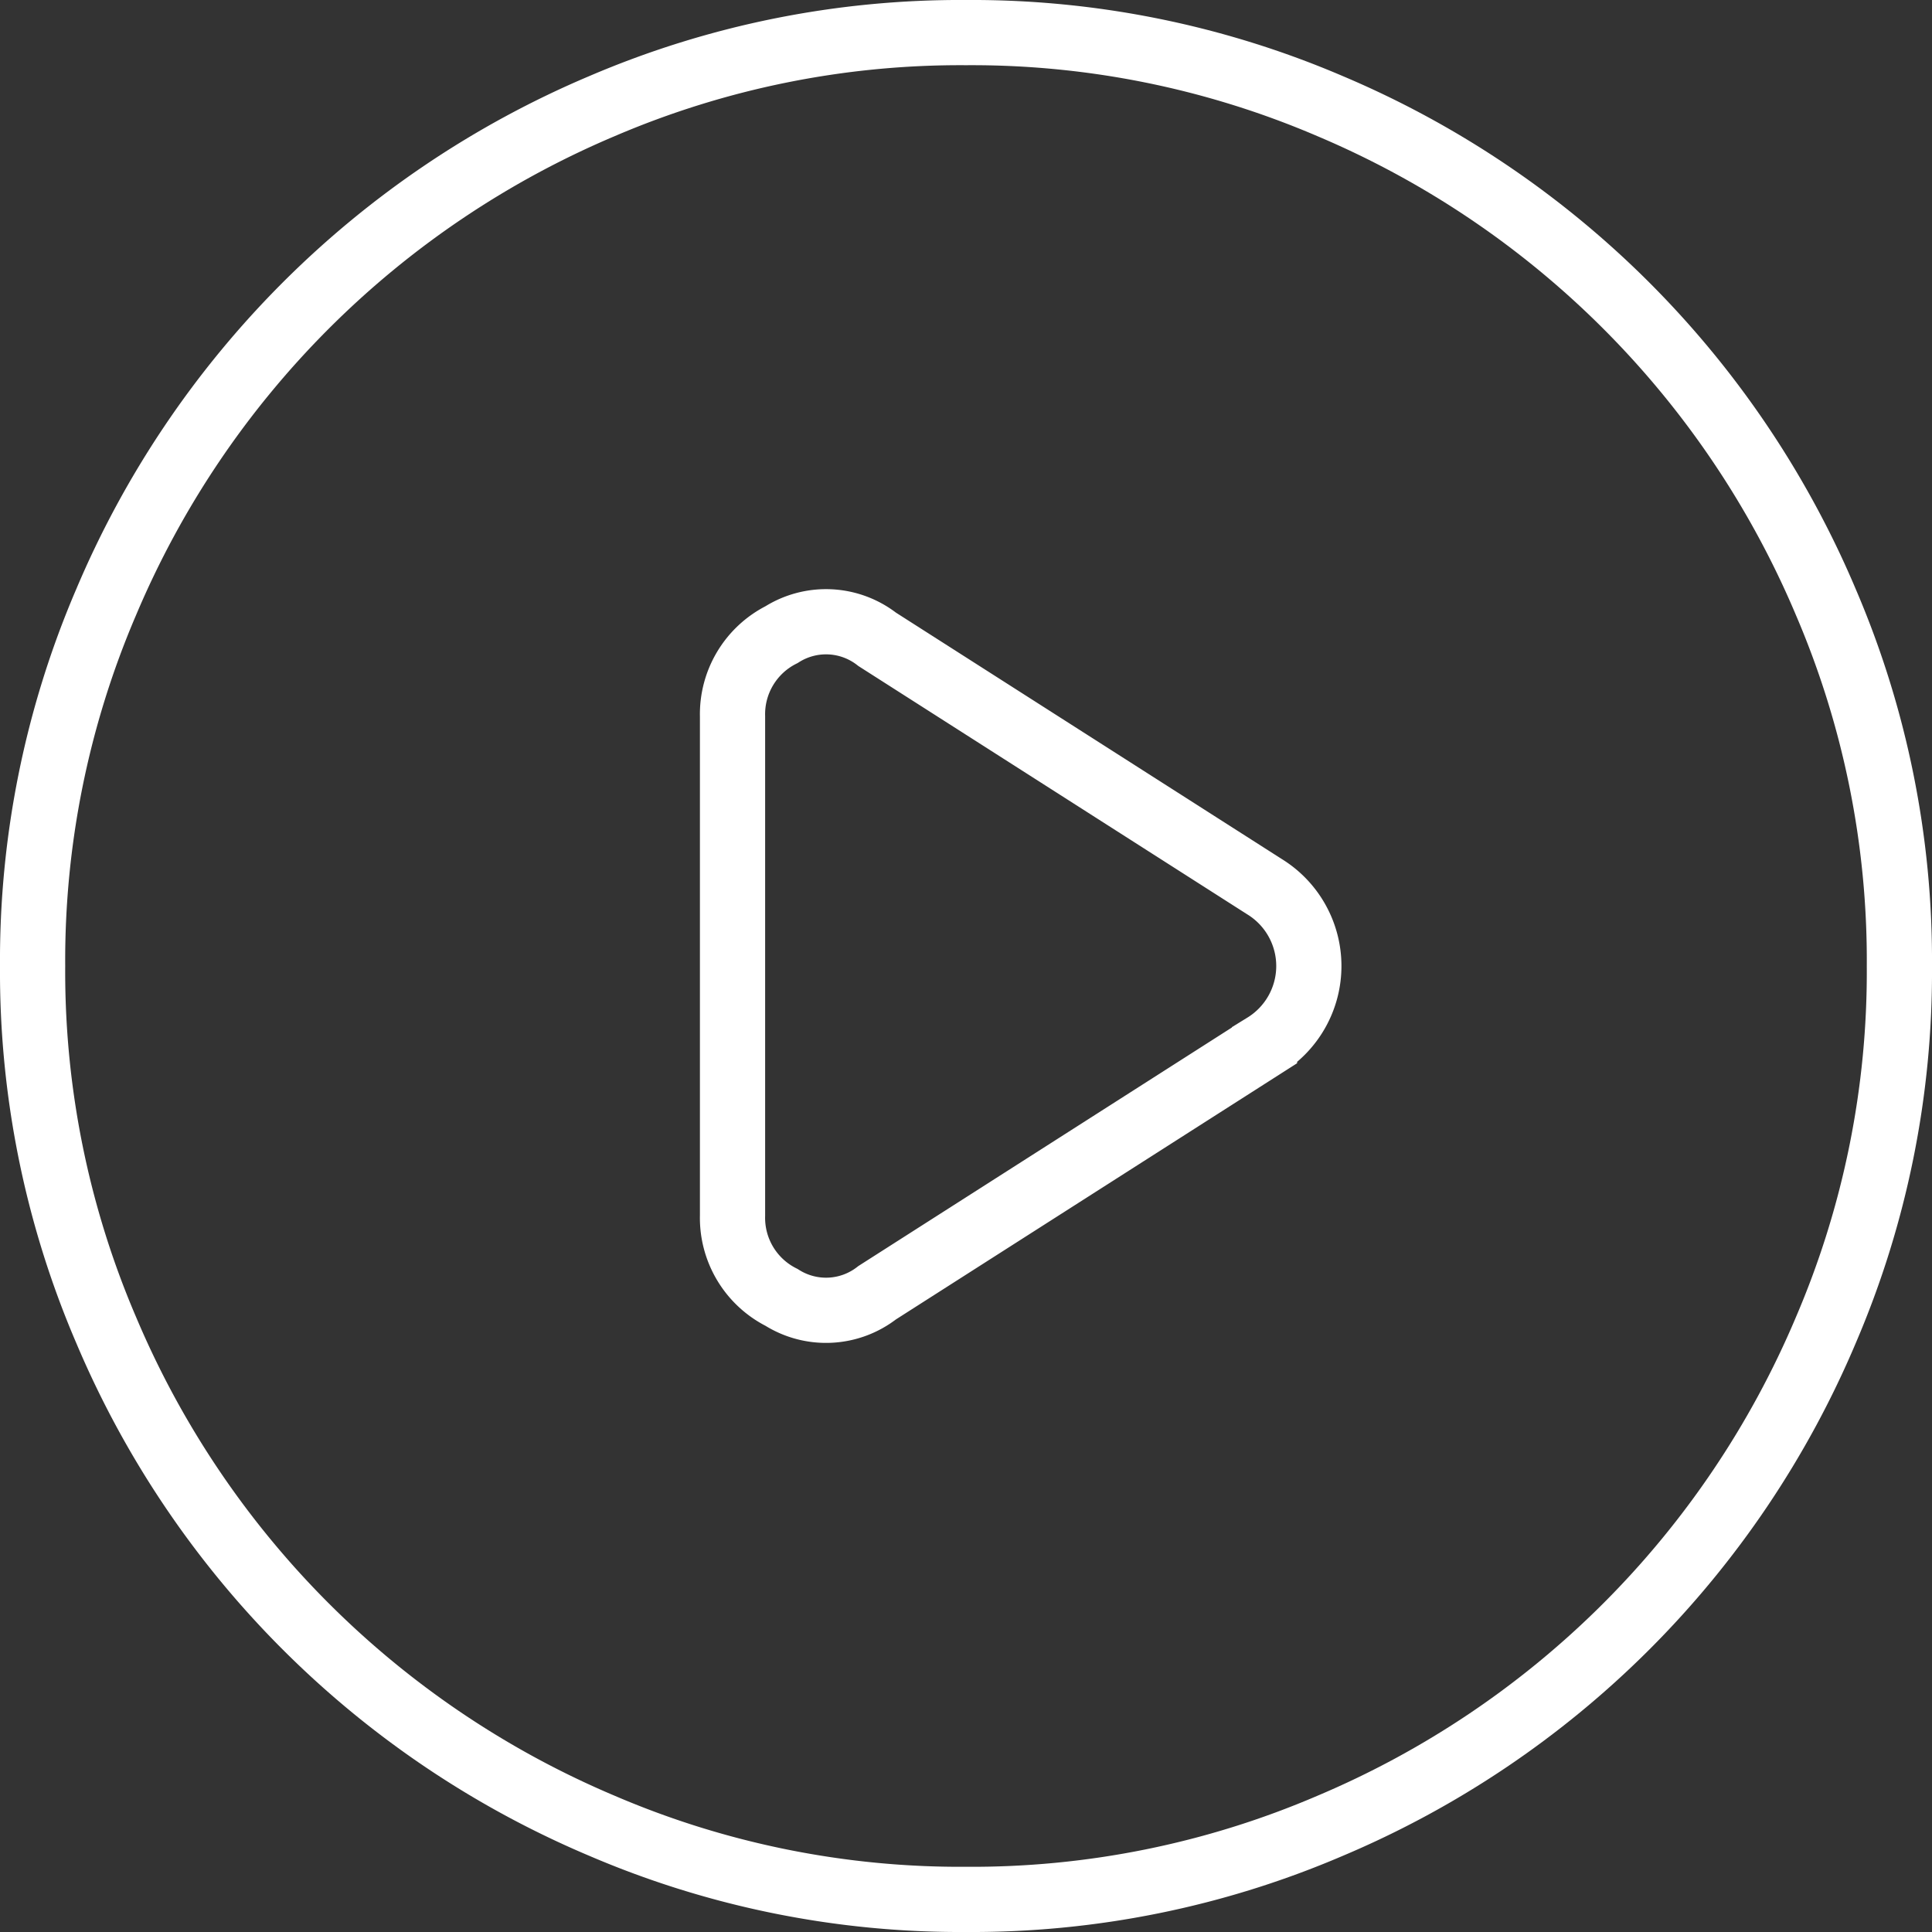 <svg xmlns="http://www.w3.org/2000/svg" width="44.441" height="44.441" viewBox="0 0 44.441 44.441">
    <rect x="0" y="0" width="44.441" height="44.441" fill="#333333" stroke="none"/>
    <path d="M18.1 17.727v11.487a2.048 2.048 0 0 0 1.127 1.879 1.913 1.913 0 0 0 2.2-.107l8.91-5.69a2.143 2.143 0 0 0 0-3.65l-8.91-5.69a1.913 1.913 0 0 0-2.2-.107 2.048 2.048 0 0 0-1.127 1.878zm5.37 27.214a20.9 20.9 0 0 1-8.37-1.692A21.423 21.423 0 0 1 3.692 31.844 20.9 20.9 0 0 1 2 23.47a20.9 20.9 0 0 1 1.692-8.37A21.437 21.437 0 0 1 15.1 3.69 20.918 20.918 0 0 1 23.47 2a20.918 20.918 0 0 1 8.373 1.69A21.437 21.437 0 0 1 43.249 15.1a20.9 20.9 0 0 1 1.692 8.373 20.9 20.9 0 0 1-1.692 8.373 21.423 21.423 0 0 1-11.405 11.403 20.9 20.9 0 0 1-8.374 1.692z" transform="translate(-1.25 -1.25)" style="fill:none;stroke:#fff;stroke-width:1.5px"/>
</svg>
